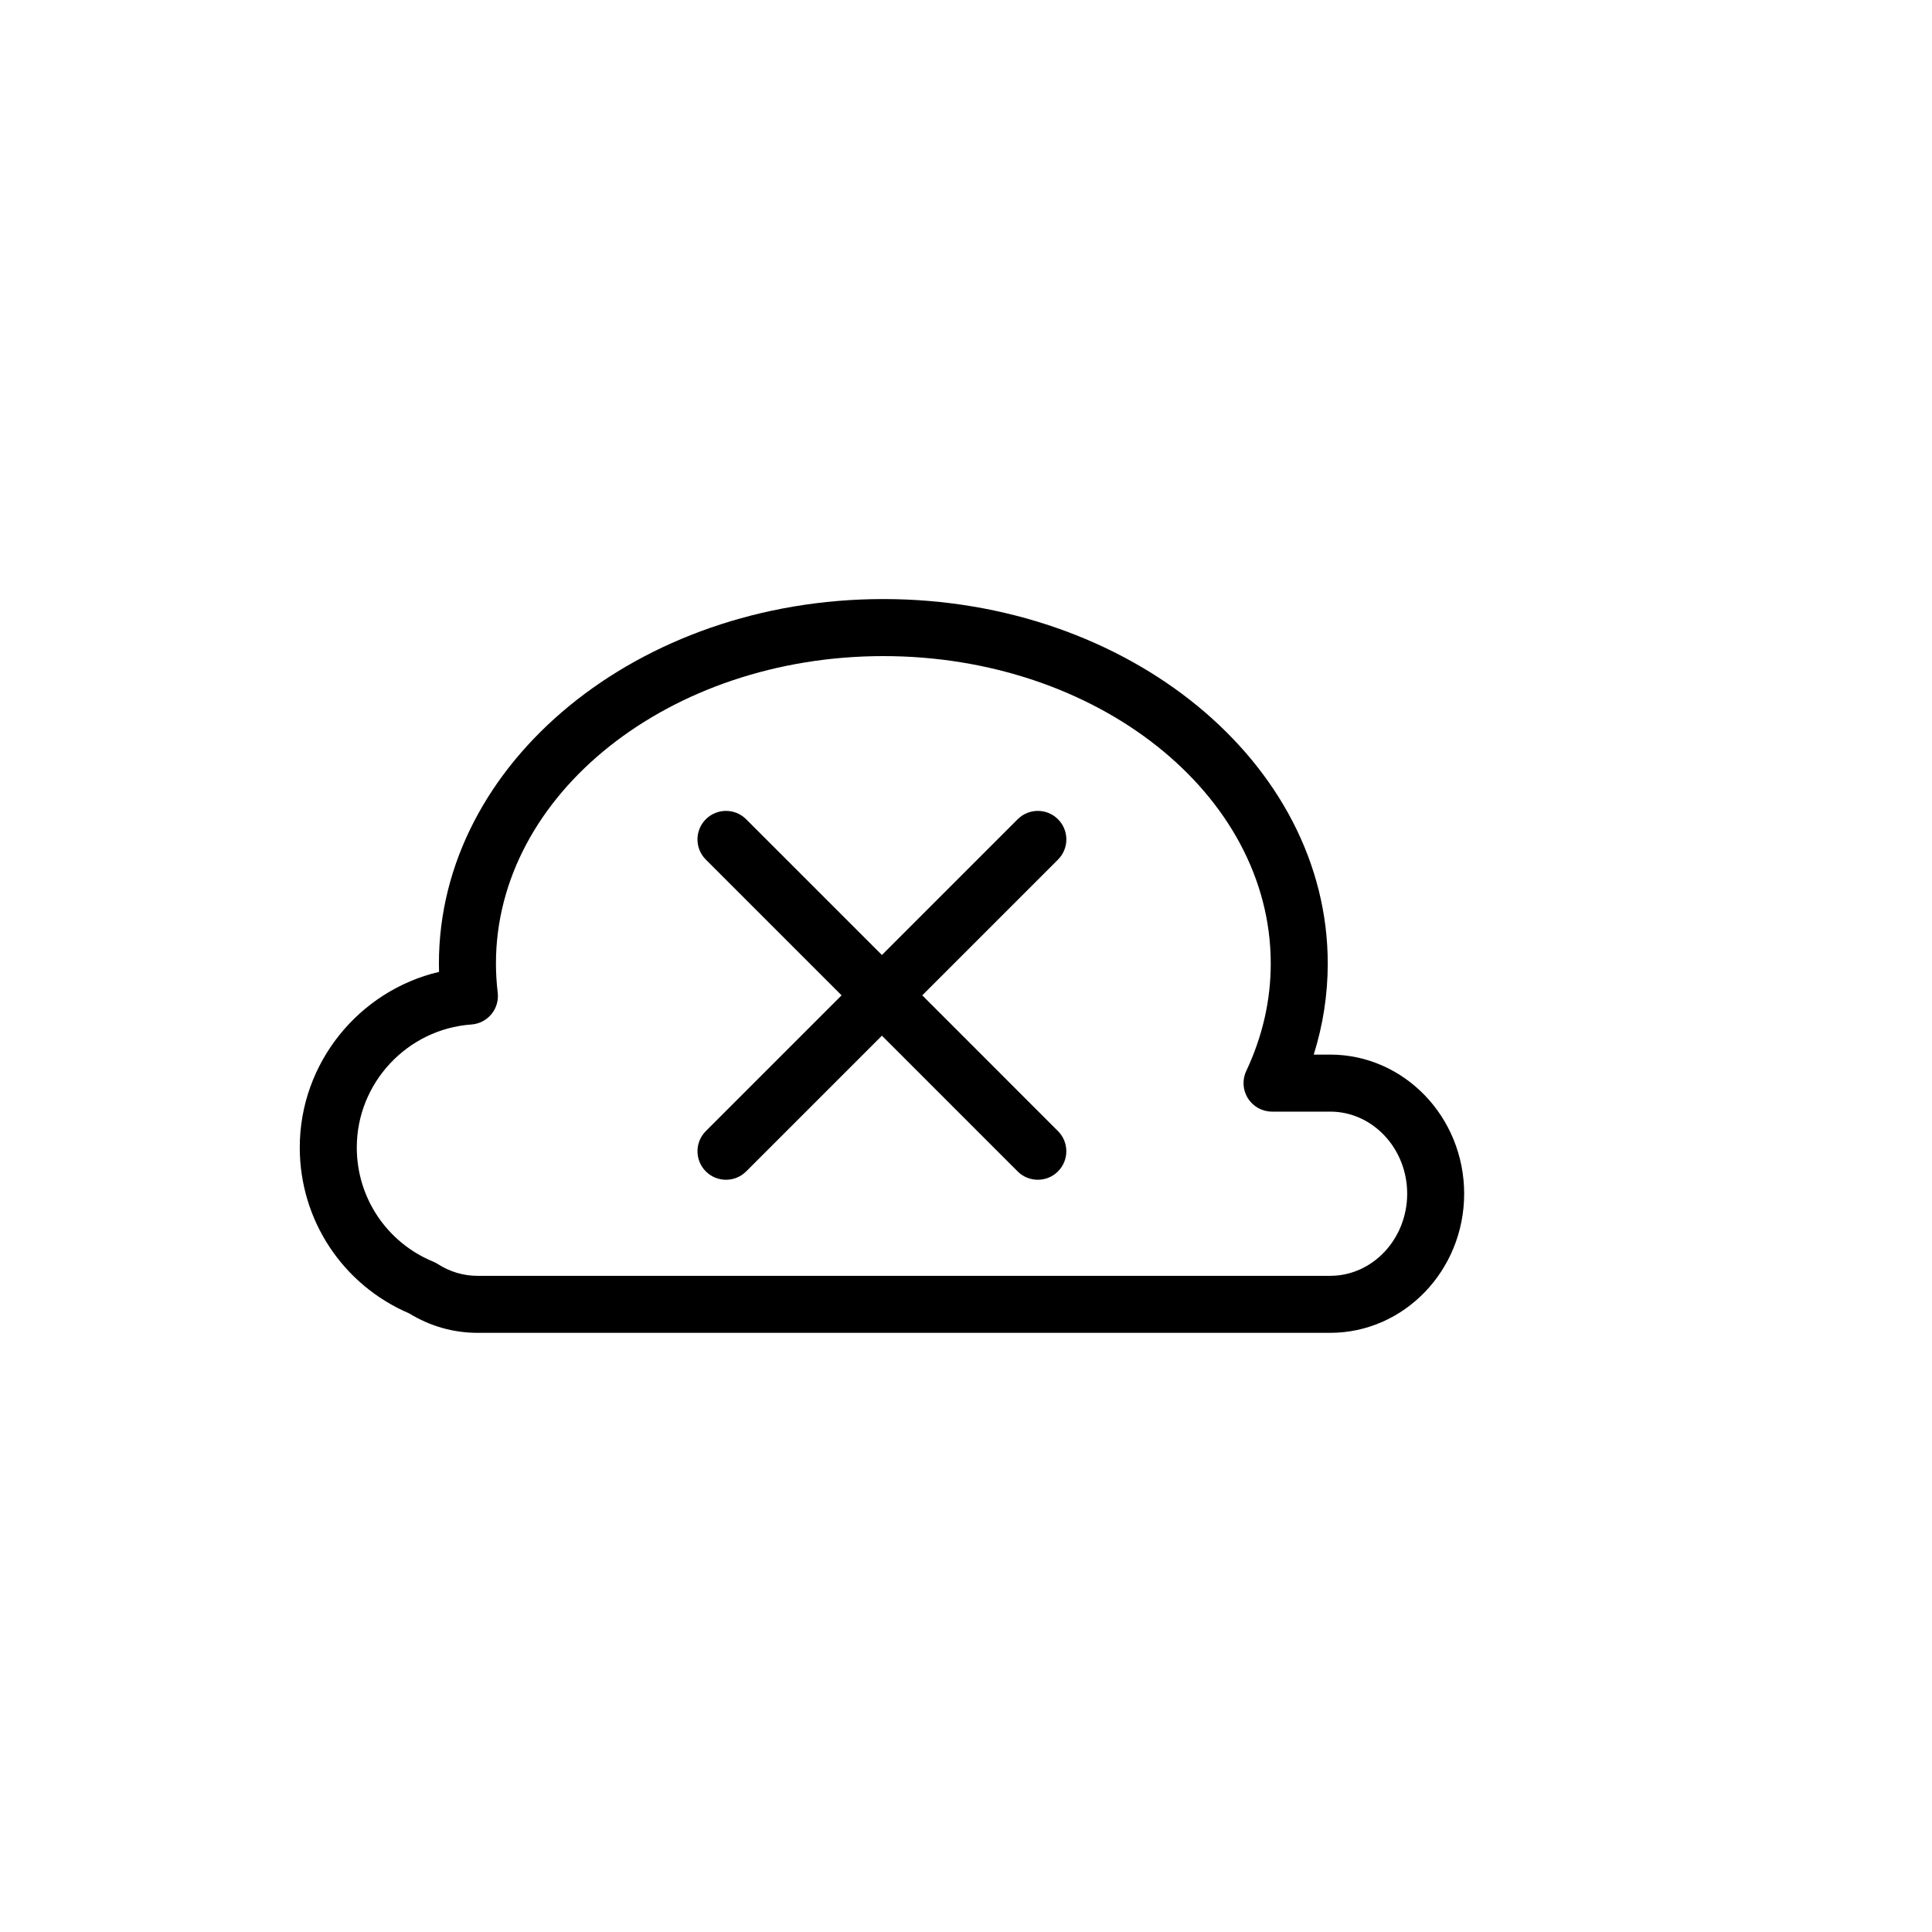 <?xml version="1.0" encoding="UTF-8"?>
<!-- The Best Svg Icon site in the world: iconSvg.co, Visit us! https://iconsvg.co -->
<svg fill="#000000" width="800px" height="800px" version="1.1" viewBox="144 144 512 512" xmlns="http://www.w3.org/2000/svg">
 <g>
  <path d="m496.51 423.48h-4.359c2.469-7.859 3.715-15.934 3.715-24.133 0-53.258-52.828-96.59-117.77-96.59-64.945 0-117.78 43.332-117.78 96.59 0 0.734 0.012 1.473 0.035 2.211-21.215 4.984-36.914 24.141-36.914 46.535 0 19.227 11.367 36.422 29.008 43.973 5.488 3.375 11.707 5.148 18.047 5.148h226.02c19.578 0 35.504-16.539 35.504-36.867 0-20.324-15.926-36.867-35.504-36.867zm0 58.629h-226.02c-3.668 0-7.285-1.078-10.465-3.125-0.383-0.242-0.785-0.453-1.203-0.625-12.312-5.078-20.27-16.953-20.27-30.258 0-17.074 13.34-31.387 30.379-32.602 2.055-0.145 3.969-1.129 5.285-2.719 1.32-1.586 1.93-3.652 1.684-5.703-0.312-2.641-0.469-5.246-0.469-7.727 0-44.926 46.059-81.477 102.67-81.477 56.602 0 102.66 36.551 102.66 81.477 0 9.758-2.188 19.332-6.488 28.465-1.109 2.344-0.938 5.082 0.453 7.269 1.379 2.188 3.793 3.508 6.383 3.508h15.418c11.238 0 20.391 9.766 20.391 21.754-0.004 11.988-9.156 21.762-20.402 21.762z"/>
  <path d="m424.38 361.11c-2.953-2.953-7.734-2.953-10.688 0l-35.977 35.977-35.977-35.977c-2.953-2.953-7.734-2.953-10.688 0-2.953 2.953-2.953 7.734 0 10.688l35.977 35.977-35.973 35.973c-2.953 2.953-2.953 7.734 0 10.688 1.477 1.477 3.41 2.211 5.344 2.211s3.871-0.734 5.344-2.211l35.973-35.973 35.969 35.973c1.477 1.477 3.41 2.211 5.344 2.211s3.871-0.734 5.344-2.211c2.953-2.953 2.953-7.734 0-10.688l-35.969-35.973 35.977-35.977c2.953-2.953 2.953-7.734 0-10.688z"/>
 </g>
</svg>